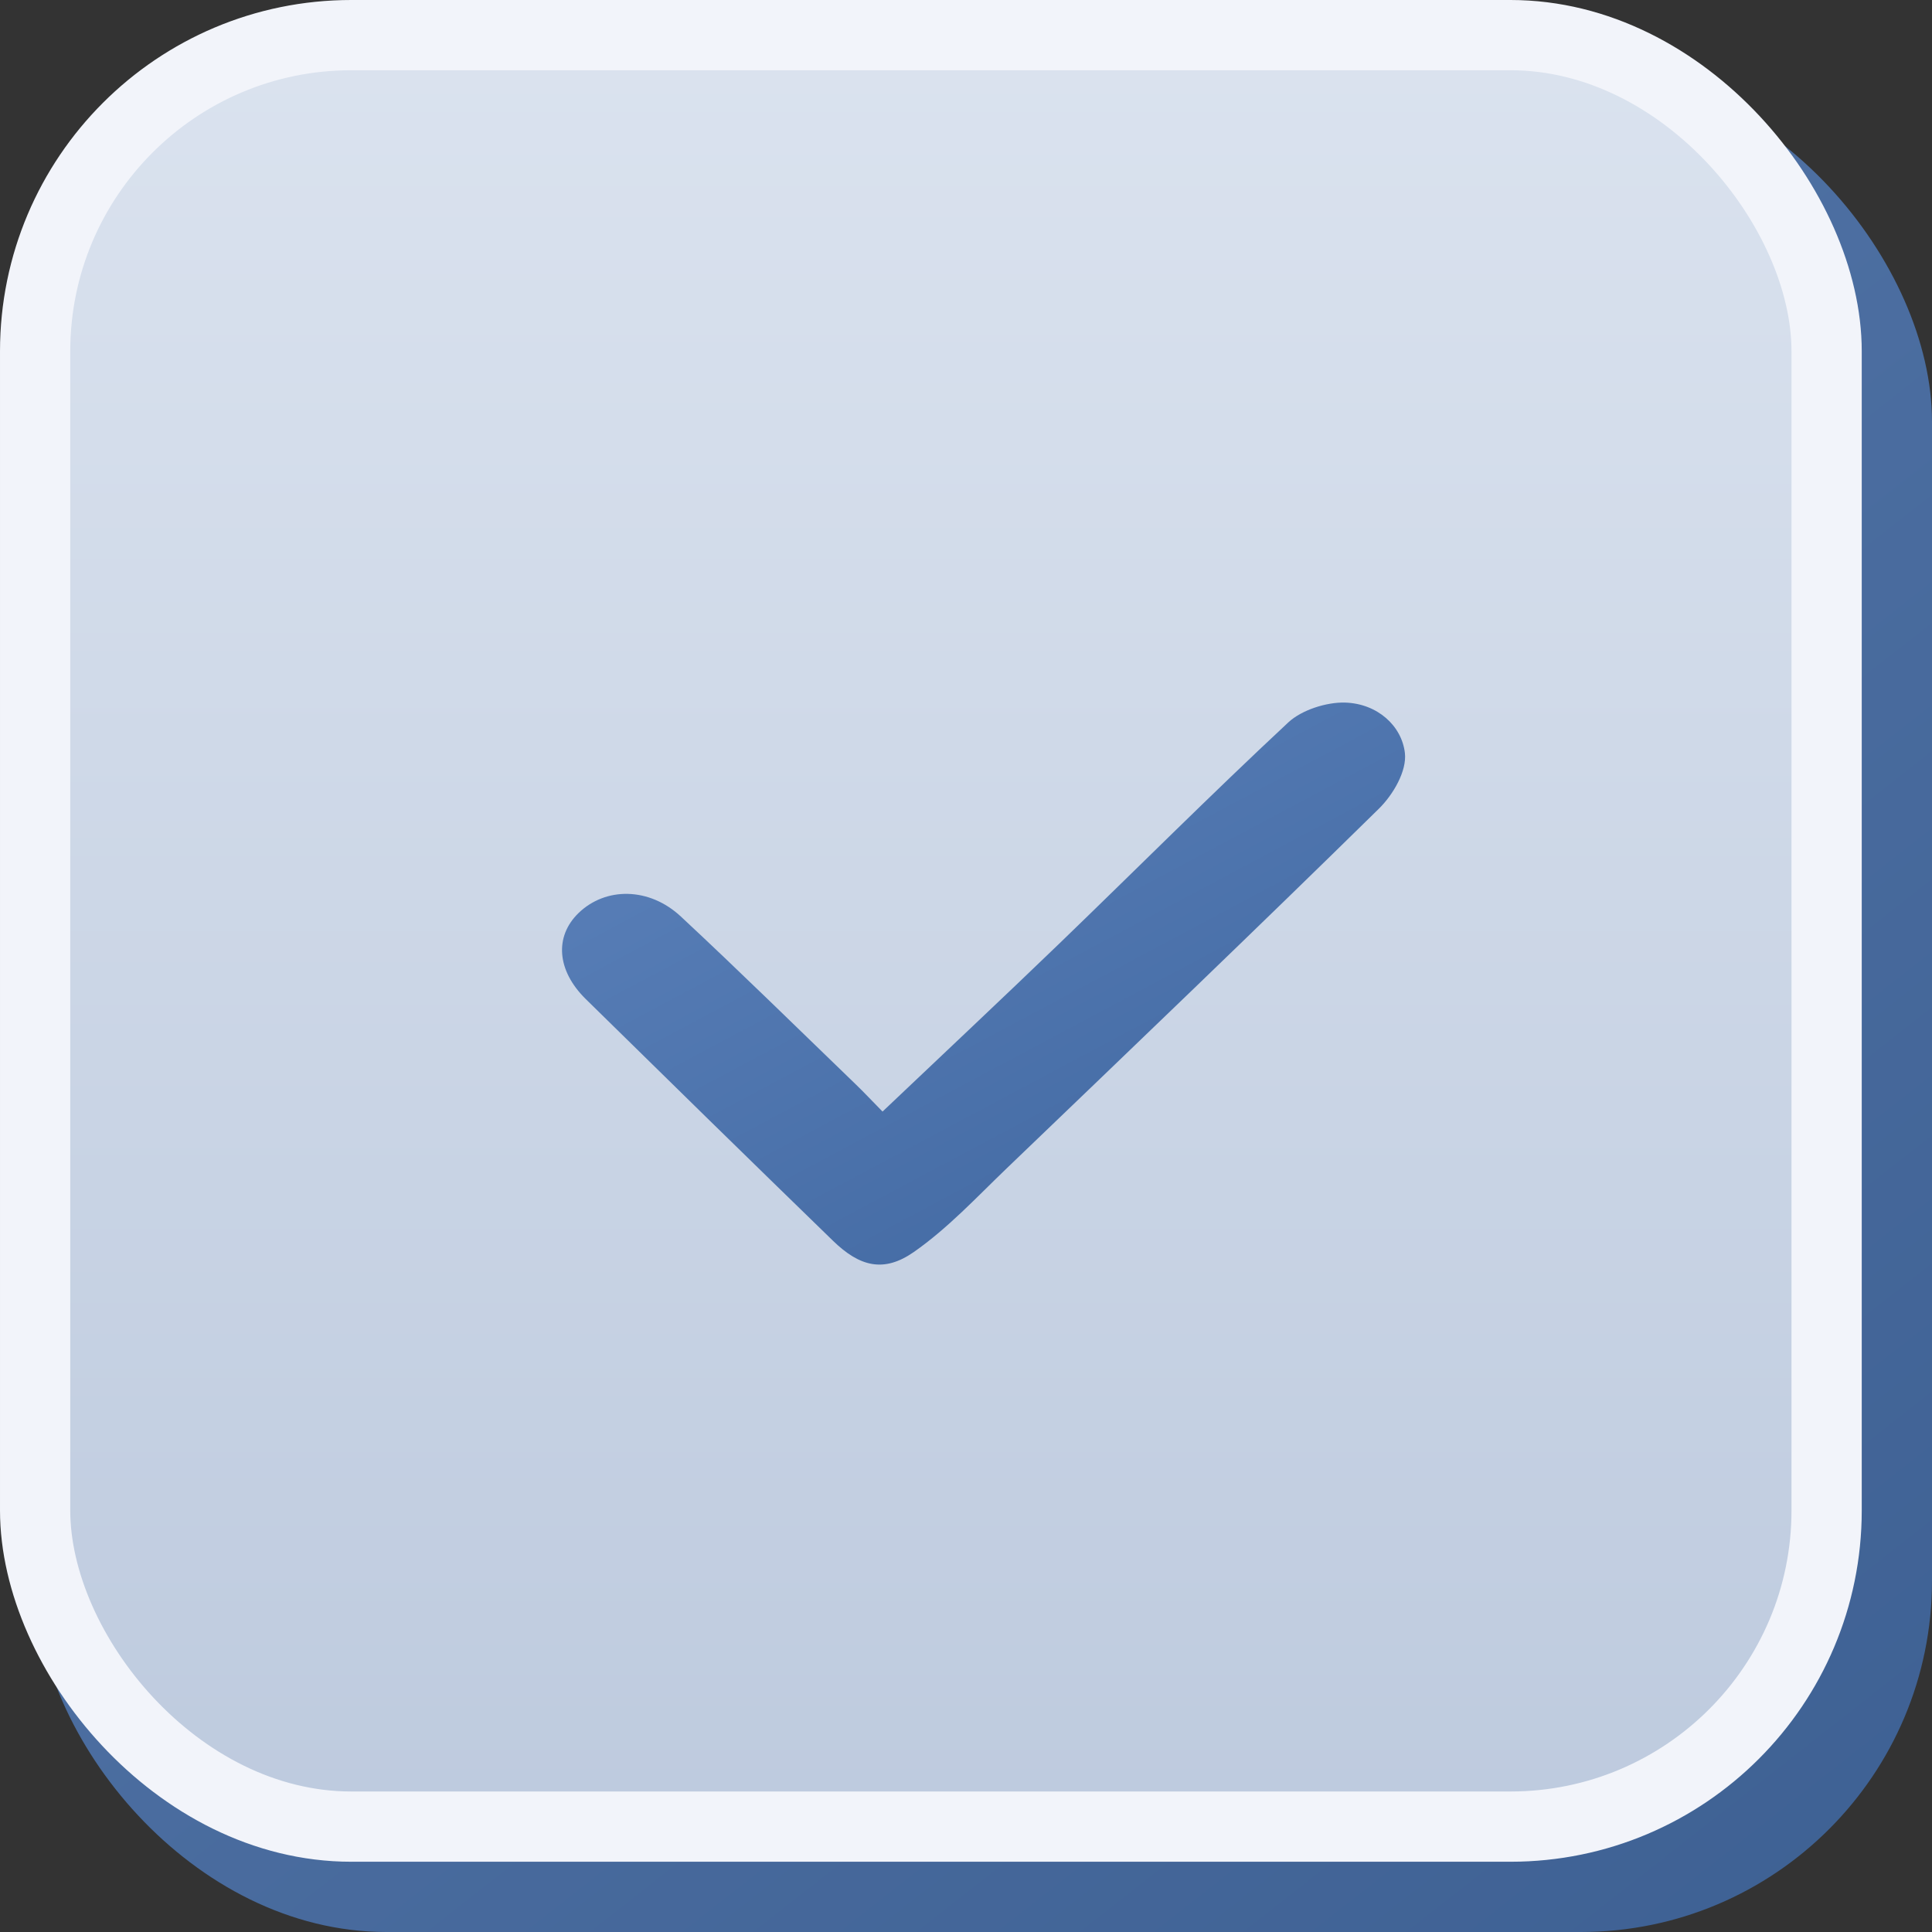 <?xml version="1.0" encoding="UTF-8"?> <svg xmlns="http://www.w3.org/2000/svg" width="55" height="55" viewBox="0 0 55 55" fill="none"><rect x="0" y="0" width="55" height="55" fill="#333333" stroke="none"/><rect opacity="0.89" x="1" y="2" width="54" height="53" rx="10" fill="url(#paint0_linear_258_10)"></rect><rect x="1" y="1" width="51" height="51" rx="9" fill="url(#paint1_linear_258_10)" stroke="#F2F4FA" stroke-width="2"></rect><path d="M25.123 31.645C26.849 30.006 28.517 28.442 30.16 26.858C32.335 24.76 34.466 22.624 36.68 20.561C37.054 20.215 37.759 19.984 38.297 20.001C39.215 20.032 39.907 20.664 39.995 21.44C40.051 21.948 39.666 22.618 39.251 23.025C35.752 26.462 32.205 29.858 28.661 33.258C27.805 34.079 26.99 34.961 26.012 35.644C25.159 36.238 24.472 36.06 23.713 35.322C21.36 33.036 19.015 30.741 16.675 28.441C15.85 27.629 15.781 26.662 16.468 25.994C17.239 25.246 18.482 25.251 19.383 26.092C21.067 27.66 22.703 29.27 24.355 30.863C24.592 31.091 24.816 31.331 25.123 31.643V31.645Z" fill="url(#paint2_linear_258_10)"></path><defs><linearGradient id="paint0_linear_258_10" x1="8.568" y1="5.213" x2="49.554" y2="57.456" gradientUnits="userSpaceOnUse"><stop stop-color="#5A80B9"></stop><stop offset="1" stop-color="#3F669F"></stop></linearGradient><linearGradient id="paint1_linear_258_10" x1="26.5" y1="0" x2="26.5" y2="53" gradientUnits="userSpaceOnUse"><stop stop-color="#DBE3EF"></stop><stop offset="1" stop-color="#BDCADE"></stop></linearGradient><linearGradient id="paint2_linear_258_10" x1="19.364" y1="20.97" x2="29.938" y2="40.813" gradientUnits="userSpaceOnUse"><stop stop-color="#5A80B9"></stop><stop offset="1" stop-color="#3F669F"></stop></linearGradient></defs></svg> 